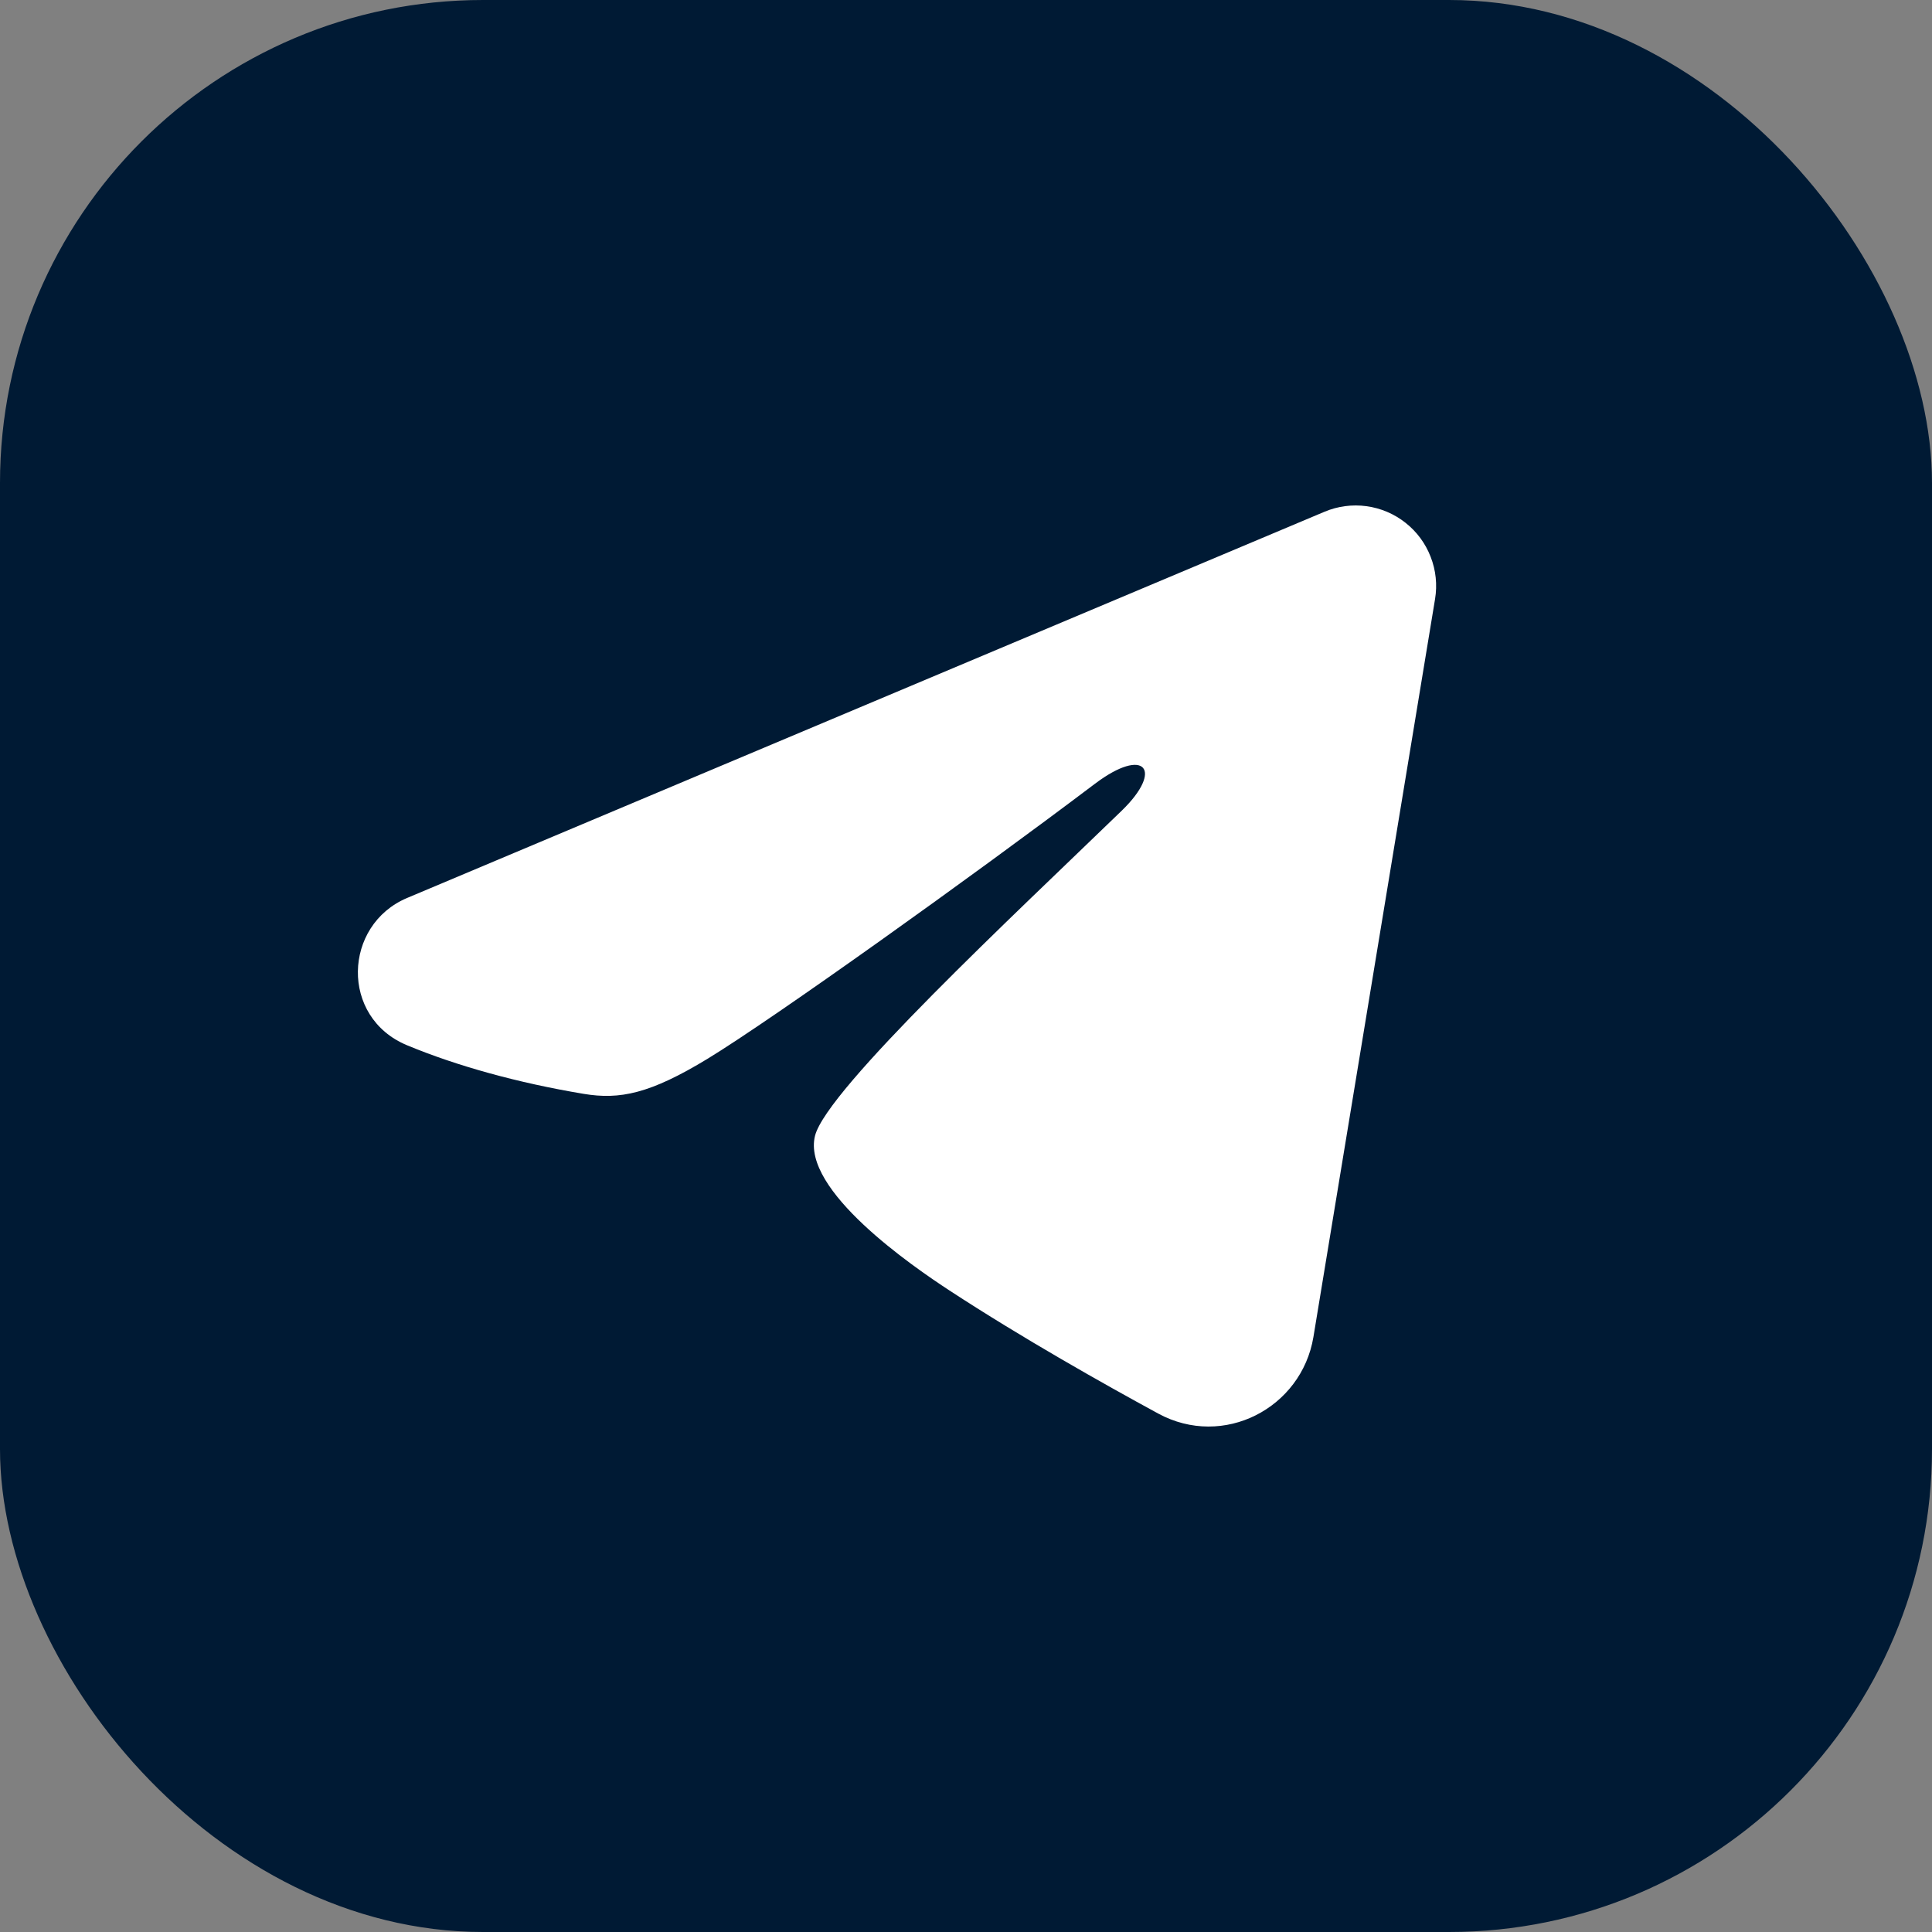 <svg width="28" height="28" viewBox="0 0 28 28" fill="none" xmlns="http://www.w3.org/2000/svg">
<rect x="0" y="0" width="28" height="28" fill="#808080" stroke="none"/>
<rect width="28" height="28" rx="7" fill="#001A34"/>
<path fill-rule="evenodd" clip-rule="evenodd" d="M19.195 7.417C19.387 7.336 19.597 7.308 19.804 7.336C20.01 7.364 20.206 7.447 20.369 7.576C20.533 7.705 20.659 7.875 20.734 8.07C20.81 8.264 20.832 8.475 20.798 8.681L19.035 19.377C18.863 20.408 17.731 21 16.785 20.486C15.994 20.056 14.818 19.394 13.761 18.703C13.232 18.357 11.613 17.249 11.812 16.46C11.983 15.786 14.704 13.253 16.259 11.747C16.869 11.155 16.591 10.814 15.87 11.358C14.08 12.71 11.207 14.764 10.257 15.343C9.419 15.853 8.982 15.94 8.459 15.853C7.506 15.694 6.622 15.449 5.9 15.149C4.925 14.745 4.973 13.405 5.9 13.014L19.195 7.417Z" fill="white"/>
</svg>

